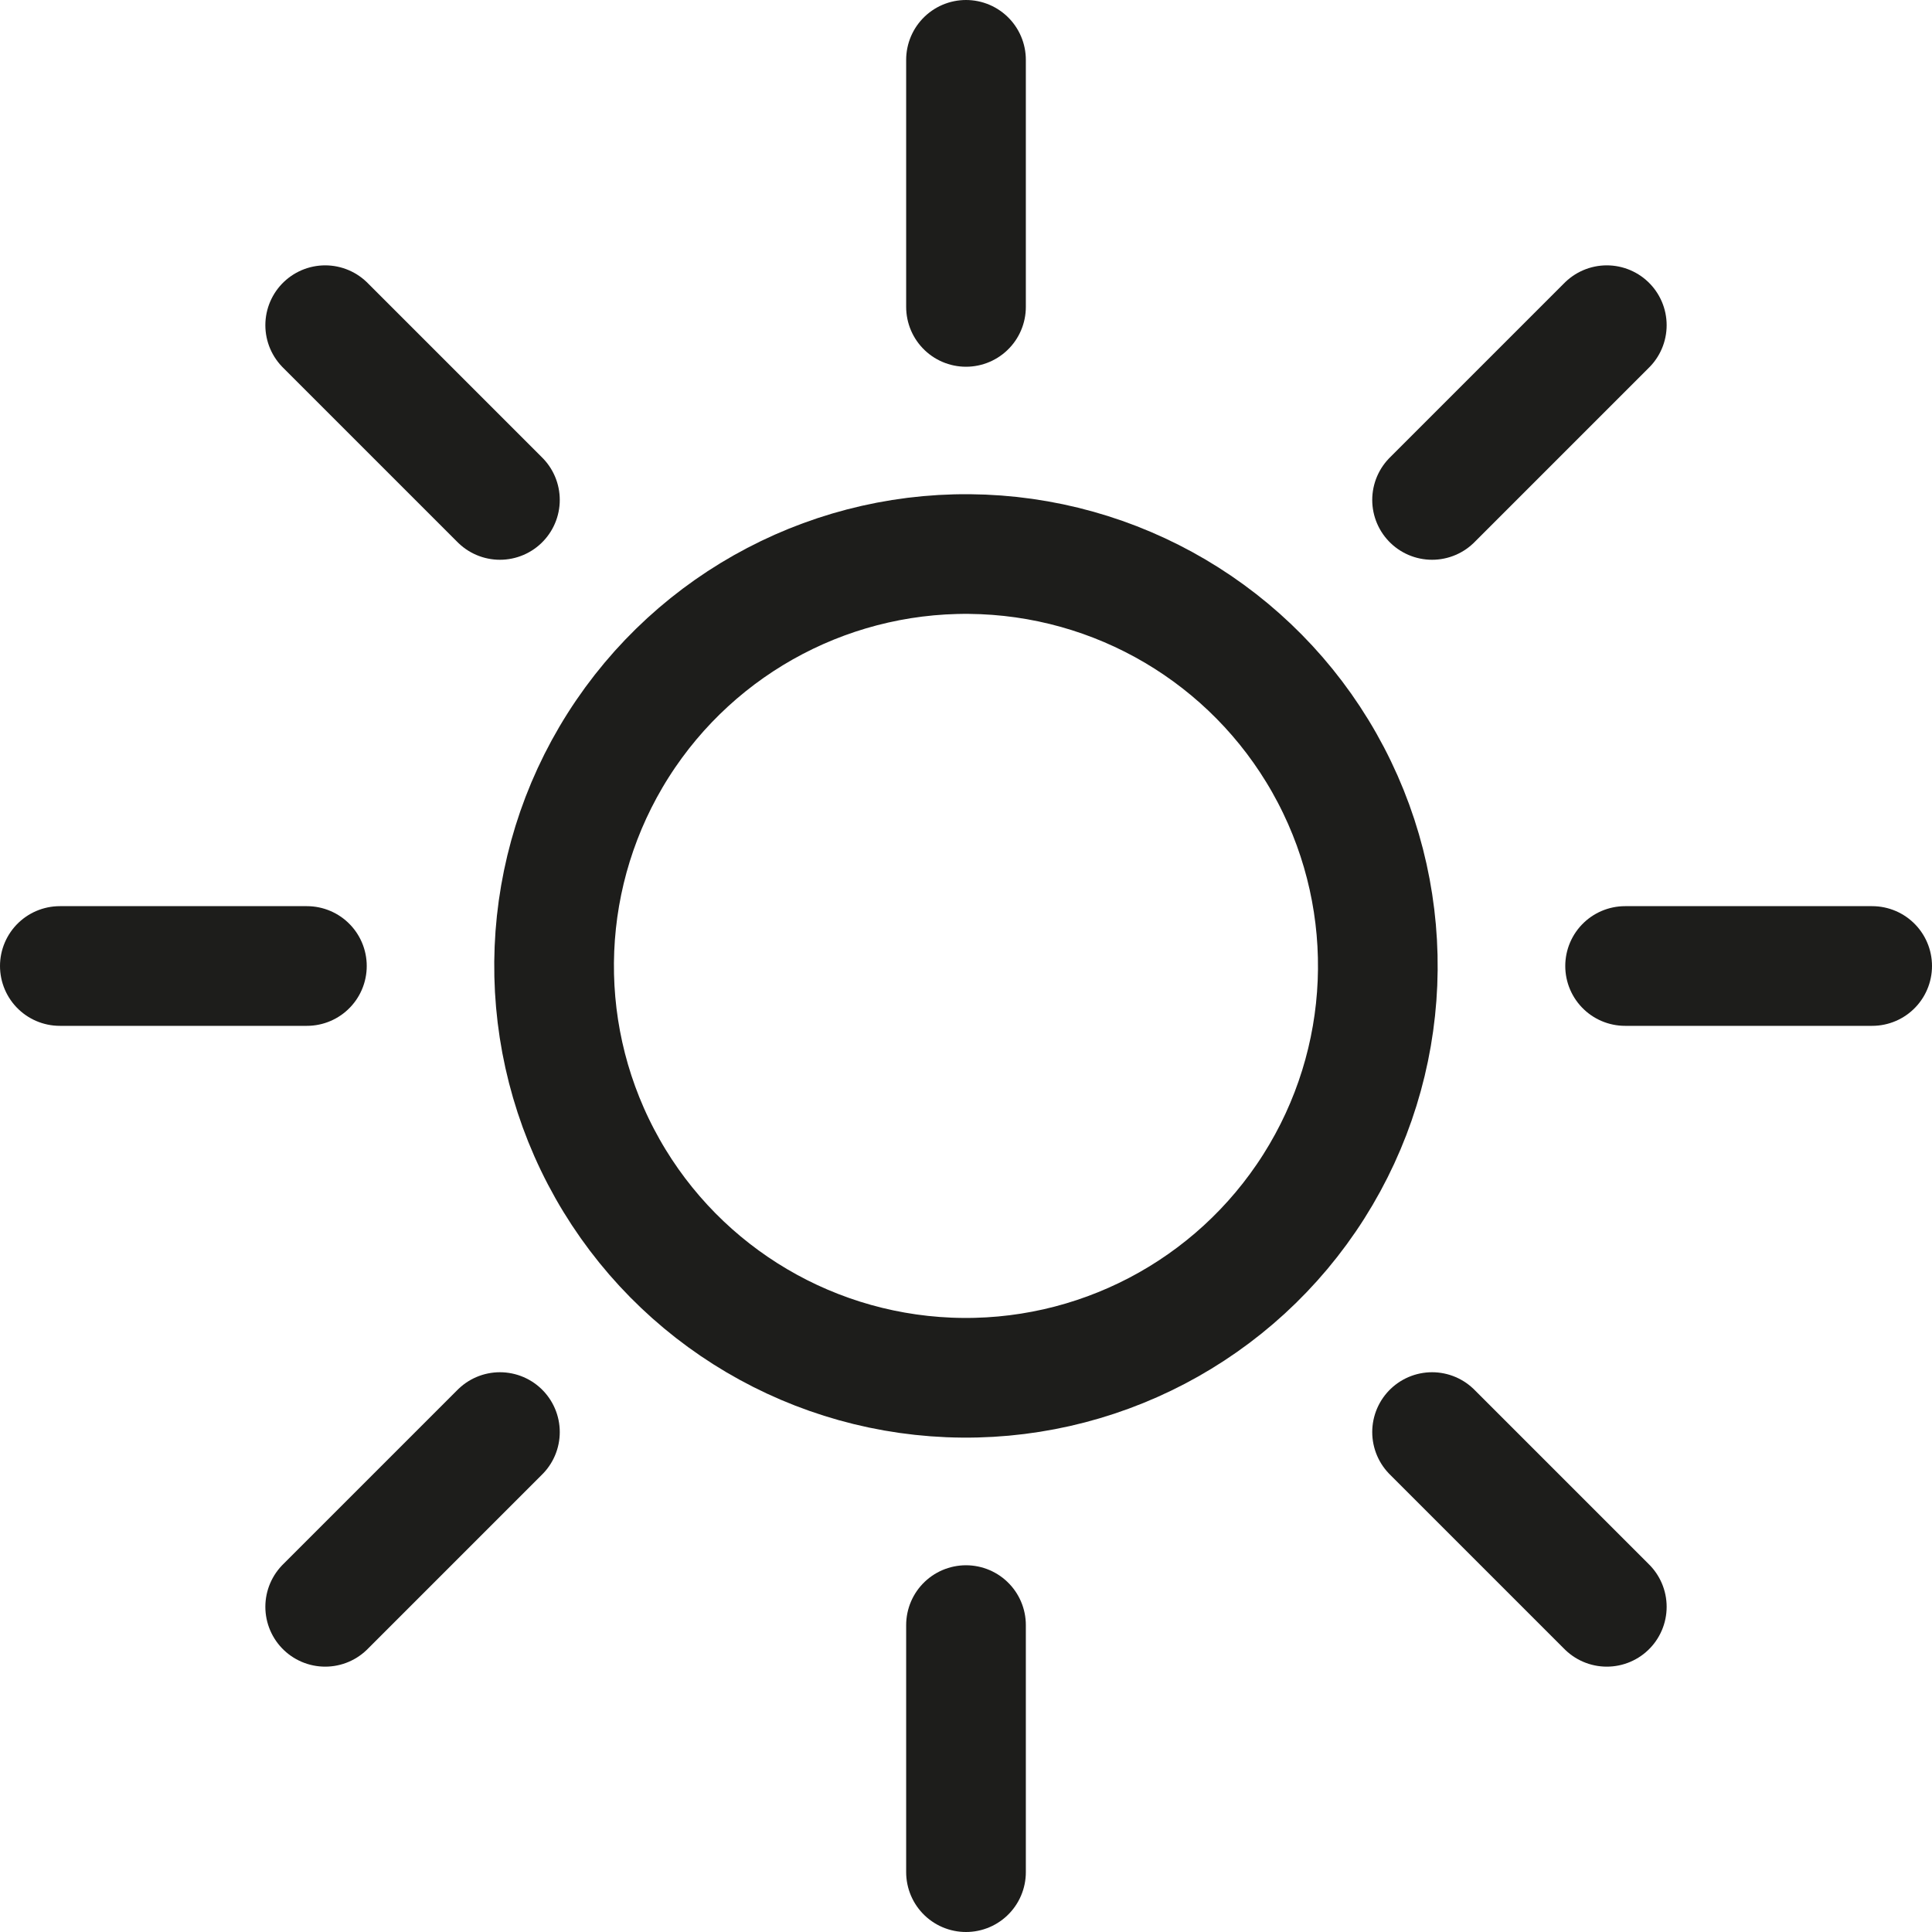 <?xml version="1.0" encoding="UTF-8"?>
<svg id="Livello_2" data-name="Livello 2" xmlns="http://www.w3.org/2000/svg" viewBox="0 0 113 113">
  <defs>
    <style>
      .cls-1 {
        fill: none;
        stroke: #1d1d1b;
        stroke-linecap: round;
        stroke-miterlimit: 10;
        stroke-width: 7px;
      }
    </style>
  </defs>
  <g id="Livello_1-2" data-name="Livello 1">
    <g>
      <circle class="cls-1" cx="56.5" cy="56.5" r="24.09" transform="translate(-2.3 110.6) rotate(-87.62)"/>
      <line class="cls-1" x1="56.5" y1="3.5" x2="56.5" y2="17.95"/>
      <line class="cls-1" x1="56.5" y1="109.5" x2="56.5" y2="95.05"/>
      <line class="cls-1" x1="109.5" y1="56.5" x2="95.05" y2="56.5"/>
      <line class="cls-1" x1="3.5" y1="56.5" x2="17.95" y2="56.5"/>
      <line class="cls-1" x1="93.98" y1="19.02" x2="83.76" y2="29.24"/>
      <line class="cls-1" x1="19.02" y1="93.98" x2="29.24" y2="83.76"/>
      <line class="cls-1" x1="93.98" y1="93.98" x2="83.76" y2="83.76"/>
      <line class="cls-1" x1="19.02" y1="19.02" x2="29.24" y2="29.24"/>
    </g>
  </g>
</svg>